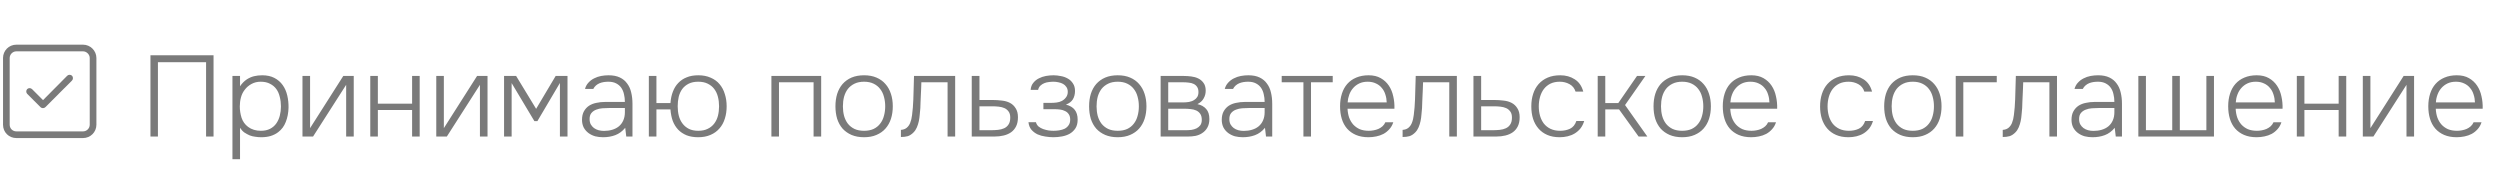 <?xml version="1.0" encoding="UTF-8"?> <svg xmlns="http://www.w3.org/2000/svg" width="329" height="24" viewBox="0 0 329 24" fill="none"><path d="M5.966 14.108C5.801 14.273 5.5 14.273 5.335 14.108L3.579 12.352C3.415 12.188 3.415 11.886 3.579 11.722C3.744 11.557 4.046 11.557 4.21 11.722L5.664 13.175L8.846 9.966C9.011 9.801 9.312 9.801 9.477 9.966C9.642 10.131 9.642 10.432 9.477 10.597L5.966 14.108ZM0.398 7.634C0.398 6.674 1.166 5.879 2.153 5.879H10.931C11.891 5.879 12.687 6.674 12.687 7.634V16.412C12.687 17.4 11.891 18.168 10.931 18.168H2.153C1.166 18.168 0.398 17.4 0.398 16.412V7.634ZM1.275 7.634V16.412C1.275 16.906 1.659 17.29 2.153 17.29H10.931C11.397 17.29 11.809 16.906 11.809 16.412V7.634C11.809 7.168 11.397 6.757 10.931 6.757H2.153C1.659 6.757 1.275 7.168 1.275 7.634Z" fill="#222222" fill-opacity="0.6"></path><path d="M28.103 17.968H27.12V8.182H20.783V17.968H19.8V7.275H28.103V17.968ZM31.588 20.948H30.59V9.997H31.588V11.359C31.83 10.986 32.133 10.678 32.495 10.436C32.798 10.245 33.111 10.108 33.433 10.028C33.766 9.947 34.124 9.907 34.507 9.907C35.132 9.907 35.667 10.023 36.11 10.255C36.554 10.486 36.917 10.799 37.199 11.192C37.482 11.586 37.683 12.044 37.804 12.569C37.925 13.083 37.981 13.622 37.971 14.187C37.95 14.873 37.83 15.493 37.608 16.047C37.396 16.602 37.063 17.051 36.609 17.393C36.337 17.605 36.01 17.772 35.626 17.893C35.253 18.004 34.84 18.059 34.386 18.059C34.124 18.059 33.862 18.039 33.6 17.998C33.337 17.968 33.09 17.908 32.858 17.817C32.627 17.716 32.395 17.59 32.163 17.439C31.941 17.278 31.749 17.071 31.588 16.819V20.948ZM34.326 17.212C34.8 17.212 35.203 17.126 35.536 16.955C35.868 16.784 36.141 16.552 36.352 16.259C36.564 15.957 36.72 15.614 36.821 15.231C36.922 14.837 36.972 14.429 36.972 14.005C36.972 13.572 36.922 13.159 36.821 12.765C36.73 12.362 36.579 12.014 36.367 11.722C36.156 11.429 35.878 11.197 35.536 11.026C35.203 10.844 34.789 10.754 34.295 10.754C33.852 10.754 33.448 10.854 33.085 11.056C32.732 11.248 32.44 11.5 32.208 11.812C31.976 12.105 31.81 12.443 31.709 12.826C31.608 13.199 31.558 13.592 31.558 14.005C31.558 14.5 31.633 14.994 31.785 15.488C31.946 15.982 32.233 16.385 32.647 16.698C33.111 17.041 33.67 17.212 34.326 17.212ZM41.198 17.968H39.806V9.997H40.805V16.864L45.176 9.997H46.552V17.968H45.554V11.162L41.198 17.968ZM48.728 17.968V9.997H49.726V13.643H54.233V9.997H55.231V17.968H54.233V14.474H49.726V17.968H48.728ZM58.804 17.968H57.413V9.997H58.411V16.864L62.782 9.997H64.158V17.968H63.16V11.162L58.804 17.968ZM66.334 9.997H67.922L70.554 14.323L73.125 9.997H74.683V17.968H73.685V10.92L70.72 15.941H70.327L67.332 10.935V17.968H66.334V9.997ZM82.28 16.819C81.897 17.283 81.458 17.605 80.964 17.787C80.48 17.968 79.946 18.059 79.361 18.059C79.008 18.059 78.665 18.019 78.332 17.938C78.01 17.847 77.717 17.706 77.455 17.515C77.193 17.323 76.981 17.081 76.82 16.788C76.669 16.486 76.593 16.148 76.593 15.775C76.593 15.321 76.679 14.943 76.85 14.641C77.022 14.338 77.243 14.096 77.516 13.915C77.798 13.733 78.121 13.607 78.484 13.537C78.847 13.456 79.225 13.416 79.618 13.416H82.235C82.235 13.053 82.194 12.71 82.114 12.387C82.043 12.065 81.922 11.782 81.751 11.54C81.579 11.298 81.352 11.107 81.07 10.965C80.798 10.824 80.46 10.754 80.057 10.754C79.865 10.754 79.668 10.769 79.467 10.799C79.275 10.829 79.089 10.88 78.907 10.95C78.736 11.021 78.574 11.122 78.423 11.253C78.282 11.374 78.166 11.525 78.075 11.707H76.986C77.077 11.374 77.228 11.097 77.44 10.875C77.652 10.643 77.899 10.456 78.181 10.315C78.474 10.164 78.781 10.058 79.104 9.997C79.437 9.937 79.764 9.907 80.087 9.907C80.672 9.907 81.166 10.002 81.569 10.194C81.972 10.386 82.295 10.653 82.537 10.996C82.789 11.328 82.966 11.722 83.067 12.175C83.177 12.629 83.233 13.118 83.233 13.643V17.968H82.416L82.28 16.819ZM80.132 14.217C79.87 14.217 79.588 14.227 79.285 14.248C78.993 14.268 78.721 14.328 78.469 14.429C78.216 14.52 78.005 14.666 77.833 14.868C77.672 15.059 77.591 15.326 77.591 15.669C77.591 15.941 77.642 16.173 77.743 16.365C77.853 16.557 77.995 16.718 78.166 16.849C78.348 16.98 78.549 17.076 78.771 17.136C79.003 17.197 79.24 17.227 79.482 17.227C79.875 17.227 80.238 17.177 80.571 17.076C80.914 16.975 81.206 16.824 81.448 16.622C81.7 16.41 81.892 16.153 82.023 15.851C82.164 15.538 82.235 15.175 82.235 14.762V14.217H80.132ZM91.891 9.907C92.517 9.907 93.061 10.013 93.525 10.224C93.999 10.426 94.387 10.708 94.69 11.071C95.002 11.434 95.234 11.868 95.385 12.372C95.547 12.866 95.627 13.406 95.627 13.99C95.627 14.585 95.547 15.13 95.385 15.624C95.234 16.118 94.997 16.547 94.674 16.91C94.362 17.273 93.969 17.555 93.495 17.756C93.031 17.958 92.492 18.059 91.876 18.059C91.302 18.059 90.793 17.973 90.349 17.802C89.915 17.62 89.547 17.373 89.245 17.061C88.942 16.738 88.705 16.355 88.534 15.911C88.373 15.457 88.272 14.953 88.231 14.399H86.386V17.968H85.388V9.997H86.386V13.567H88.231C88.272 13.012 88.377 12.513 88.549 12.07C88.72 11.616 88.957 11.233 89.26 10.92C89.562 10.597 89.93 10.35 90.364 10.179C90.797 9.997 91.307 9.907 91.891 9.907ZM91.891 17.212C92.376 17.212 92.789 17.126 93.132 16.955C93.485 16.784 93.772 16.552 93.994 16.259C94.216 15.967 94.377 15.629 94.478 15.246C94.579 14.852 94.629 14.434 94.629 13.99C94.629 13.547 94.579 13.128 94.478 12.735C94.377 12.342 94.216 11.999 93.994 11.707C93.772 11.414 93.485 11.182 93.132 11.011C92.789 10.839 92.376 10.754 91.891 10.754C91.397 10.754 90.979 10.839 90.636 11.011C90.293 11.182 90.011 11.414 89.789 11.707C89.577 11.999 89.421 12.342 89.32 12.735C89.23 13.128 89.184 13.547 89.184 13.99C89.184 14.434 89.235 14.852 89.335 15.246C89.436 15.629 89.598 15.967 89.819 16.259C90.041 16.552 90.319 16.784 90.651 16.955C90.994 17.126 91.407 17.212 91.891 17.212ZM101.517 17.968V9.997H108.066V17.968H107.068V10.829H102.515V17.968H101.517ZM113.71 9.907C114.335 9.907 114.88 10.008 115.343 10.209C115.817 10.411 116.211 10.693 116.523 11.056C116.846 11.419 117.088 11.853 117.249 12.357C117.411 12.851 117.491 13.396 117.491 13.99C117.491 14.585 117.411 15.135 117.249 15.639C117.088 16.133 116.846 16.562 116.523 16.925C116.211 17.278 115.817 17.555 115.343 17.756C114.88 17.958 114.335 18.059 113.71 18.059C113.085 18.059 112.535 17.958 112.061 17.756C111.598 17.555 111.204 17.278 110.882 16.925C110.569 16.562 110.332 16.133 110.171 15.639C110.02 15.135 109.944 14.585 109.944 13.99C109.944 13.396 110.02 12.851 110.171 12.357C110.332 11.853 110.569 11.419 110.882 11.056C111.204 10.693 111.598 10.411 112.061 10.209C112.535 10.008 113.085 9.907 113.71 9.907ZM113.71 17.212C114.194 17.212 114.612 17.131 114.965 16.97C115.318 16.799 115.606 16.567 115.827 16.274C116.059 15.982 116.226 15.639 116.327 15.246C116.437 14.852 116.493 14.434 116.493 13.99C116.493 13.547 116.437 13.128 116.327 12.735C116.226 12.342 116.059 11.999 115.827 11.707C115.606 11.414 115.318 11.182 114.965 11.011C114.612 10.839 114.194 10.754 113.71 10.754C113.226 10.754 112.808 10.839 112.455 11.011C112.102 11.182 111.809 11.414 111.577 11.707C111.356 11.999 111.189 12.342 111.078 12.735C110.977 13.128 110.927 13.547 110.927 13.99C110.927 14.434 110.977 14.852 111.078 15.246C111.189 15.639 111.356 15.982 111.577 16.274C111.809 16.567 112.102 16.799 112.455 16.97C112.808 17.131 113.226 17.212 113.71 17.212ZM125.699 9.997V17.968H124.701V10.829H121.252C121.242 11.112 121.232 11.399 121.222 11.691L121.146 13.37C121.136 13.653 121.126 13.94 121.116 14.232C121.096 14.495 121.071 14.772 121.04 15.064C121.02 15.357 120.98 15.649 120.919 15.941C120.859 16.224 120.773 16.496 120.662 16.758C120.551 17.02 120.4 17.247 120.208 17.439C119.966 17.681 119.714 17.842 119.452 17.923C119.19 17.994 118.893 18.029 118.56 18.029V17.091C118.862 17.071 119.109 16.985 119.301 16.834C119.503 16.673 119.659 16.461 119.77 16.199C119.901 15.876 119.987 15.523 120.027 15.14C120.077 14.747 120.113 14.414 120.133 14.142C120.183 13.446 120.214 12.755 120.224 12.07C120.244 11.384 120.264 10.693 120.284 9.997H125.699ZM127.882 9.997H128.896V13.159H130.62C131.023 13.159 131.426 13.184 131.83 13.234C132.233 13.274 132.591 13.375 132.904 13.537C133.216 13.698 133.468 13.935 133.66 14.248C133.862 14.55 133.962 14.943 133.962 15.427C133.962 15.901 133.882 16.299 133.72 16.622C133.559 16.945 133.337 17.207 133.055 17.409C132.783 17.6 132.46 17.741 132.087 17.832C131.714 17.923 131.316 17.968 130.892 17.968H127.882V9.997ZM130.408 17.136C130.721 17.136 131.028 17.121 131.331 17.091C131.633 17.061 131.905 16.99 132.147 16.879C132.389 16.768 132.581 16.602 132.722 16.38C132.873 16.158 132.949 15.856 132.949 15.473C132.949 15.14 132.878 14.878 132.737 14.686C132.596 14.485 132.415 14.333 132.193 14.232C131.971 14.132 131.719 14.066 131.437 14.036C131.164 14.005 130.892 13.99 130.62 13.99H128.896V17.136H130.408ZM140.276 13.764C140.811 13.905 141.199 14.137 141.441 14.459C141.693 14.782 141.819 15.21 141.819 15.745C141.819 16.199 141.723 16.577 141.531 16.879C141.34 17.172 141.093 17.409 140.79 17.59C140.488 17.762 140.145 17.883 139.762 17.953C139.379 18.024 139.001 18.059 138.627 18.059C138.295 18.059 137.942 18.029 137.569 17.968C137.206 17.918 136.863 17.822 136.54 17.681C136.228 17.53 135.96 17.328 135.739 17.076C135.517 16.814 135.386 16.481 135.345 16.078H136.329C136.389 16.31 136.505 16.501 136.676 16.652C136.858 16.794 137.06 16.904 137.281 16.985C137.513 17.066 137.75 17.126 137.992 17.167C138.234 17.197 138.451 17.212 138.643 17.212C138.895 17.212 139.147 17.192 139.399 17.151C139.661 17.111 139.898 17.041 140.11 16.94C140.321 16.829 140.493 16.678 140.624 16.486C140.765 16.294 140.836 16.047 140.836 15.745C140.836 15.442 140.77 15.2 140.639 15.019C140.518 14.837 140.357 14.701 140.155 14.611C139.964 14.51 139.742 14.444 139.49 14.414C139.238 14.384 138.985 14.368 138.733 14.368H137.312V13.537H138.34C138.572 13.537 138.809 13.522 139.051 13.491C139.293 13.461 139.515 13.396 139.716 13.295C139.938 13.184 140.125 13.027 140.276 12.826C140.437 12.624 140.518 12.377 140.518 12.085C140.518 11.833 140.458 11.621 140.337 11.449C140.226 11.278 140.079 11.142 139.898 11.041C139.716 10.94 139.515 10.87 139.293 10.829C139.071 10.779 138.854 10.754 138.643 10.754C138.451 10.754 138.244 10.769 138.022 10.799C137.811 10.819 137.609 10.87 137.418 10.95C137.226 11.031 137.055 11.142 136.903 11.283C136.762 11.424 136.666 11.606 136.616 11.828H135.633C135.663 11.454 135.779 11.147 135.981 10.905C136.182 10.653 136.424 10.456 136.707 10.315C136.999 10.164 137.312 10.058 137.644 9.997C137.987 9.937 138.315 9.907 138.627 9.907C138.95 9.907 139.278 9.942 139.611 10.013C139.953 10.073 140.261 10.184 140.533 10.345C140.805 10.497 141.027 10.708 141.199 10.981C141.38 11.243 141.471 11.57 141.471 11.964C141.471 12.397 141.375 12.77 141.184 13.083C140.992 13.385 140.69 13.612 140.276 13.764ZM147.091 9.907C147.716 9.907 148.261 10.008 148.725 10.209C149.198 10.411 149.592 10.693 149.904 11.056C150.227 11.419 150.469 11.853 150.63 12.357C150.792 12.851 150.872 13.396 150.872 13.99C150.872 14.585 150.792 15.135 150.63 15.639C150.469 16.133 150.227 16.562 149.904 16.925C149.592 17.278 149.198 17.555 148.725 17.756C148.261 17.958 147.716 18.059 147.091 18.059C146.466 18.059 145.916 17.958 145.442 17.756C144.979 17.555 144.585 17.278 144.263 16.925C143.95 16.562 143.713 16.133 143.552 15.639C143.401 15.135 143.325 14.585 143.325 13.99C143.325 13.396 143.401 12.851 143.552 12.357C143.713 11.853 143.95 11.419 144.263 11.056C144.585 10.693 144.979 10.411 145.442 10.209C145.916 10.008 146.466 9.907 147.091 9.907ZM147.091 17.212C147.575 17.212 147.993 17.131 148.346 16.97C148.699 16.799 148.987 16.567 149.209 16.274C149.44 15.982 149.607 15.639 149.708 15.246C149.819 14.852 149.874 14.434 149.874 13.99C149.874 13.547 149.819 13.128 149.708 12.735C149.607 12.342 149.44 11.999 149.209 11.707C148.987 11.414 148.699 11.182 148.346 11.011C147.993 10.839 147.575 10.754 147.091 10.754C146.607 10.754 146.189 10.839 145.836 11.011C145.483 11.182 145.19 11.414 144.958 11.707C144.737 11.999 144.57 12.342 144.459 12.735C144.358 13.128 144.308 13.547 144.308 13.99C144.308 14.434 144.358 14.852 144.459 15.246C144.57 15.639 144.737 15.982 144.958 16.274C145.19 16.567 145.483 16.799 145.836 16.97C146.189 17.131 146.607 17.212 147.091 17.212ZM152.741 9.997H155.796C156.098 9.997 156.416 10.018 156.749 10.058C157.092 10.098 157.399 10.184 157.671 10.315C157.954 10.446 158.186 10.638 158.367 10.89C158.559 11.132 158.66 11.46 158.67 11.873C158.68 12.256 158.594 12.609 158.413 12.932C158.241 13.254 157.964 13.511 157.581 13.703C158.065 13.804 158.448 14.016 158.73 14.338C159.013 14.651 159.154 15.095 159.154 15.669C159.154 16.113 159.063 16.491 158.881 16.804C158.71 17.106 158.478 17.348 158.186 17.53C157.944 17.691 157.661 17.807 157.339 17.878C157.016 17.938 156.688 17.968 156.356 17.968H152.741V9.997ZM153.739 10.829V13.476H155.766C155.967 13.476 156.204 13.456 156.477 13.416C156.749 13.365 156.981 13.274 157.172 13.143C157.334 13.043 157.465 12.912 157.566 12.75C157.666 12.579 157.717 12.367 157.717 12.115C157.717 11.833 157.656 11.606 157.535 11.434C157.424 11.263 157.273 11.132 157.082 11.041C156.89 10.95 156.678 10.895 156.446 10.875C156.214 10.844 155.983 10.829 155.751 10.829H153.739ZM153.739 17.136H156.098C156.33 17.136 156.567 17.121 156.809 17.091C157.051 17.051 157.268 16.985 157.46 16.894C157.661 16.794 157.828 16.657 157.959 16.486C158.09 16.305 158.155 16.068 158.155 15.775C158.155 15.432 158.085 15.165 157.944 14.973C157.813 14.782 157.636 14.636 157.414 14.535C157.193 14.434 156.945 14.374 156.673 14.353C156.411 14.323 156.149 14.308 155.887 14.308H153.739V17.136ZM166.471 16.819C166.088 17.283 165.649 17.605 165.155 17.787C164.671 17.968 164.137 18.059 163.552 18.059C163.199 18.059 162.856 18.019 162.524 17.938C162.201 17.847 161.909 17.706 161.646 17.515C161.384 17.323 161.172 17.081 161.011 16.788C160.86 16.486 160.784 16.148 160.784 15.775C160.784 15.321 160.87 14.943 161.041 14.641C161.213 14.338 161.435 14.096 161.707 13.915C161.989 13.733 162.312 13.607 162.675 13.537C163.038 13.456 163.416 13.416 163.809 13.416H166.426C166.426 13.053 166.385 12.71 166.305 12.387C166.234 12.065 166.113 11.782 165.942 11.54C165.77 11.298 165.544 11.107 165.261 10.965C164.989 10.824 164.651 10.754 164.248 10.754C164.056 10.754 163.86 10.769 163.658 10.799C163.466 10.829 163.28 10.88 163.098 10.95C162.927 11.021 162.766 11.122 162.614 11.253C162.473 11.374 162.357 11.525 162.266 11.707H161.177C161.268 11.374 161.419 11.097 161.631 10.875C161.843 10.643 162.09 10.456 162.372 10.315C162.665 10.164 162.972 10.058 163.295 9.997C163.628 9.937 163.955 9.907 164.278 9.907C164.863 9.907 165.357 10.002 165.76 10.194C166.164 10.386 166.486 10.653 166.728 10.996C166.98 11.328 167.157 11.722 167.258 12.175C167.369 12.629 167.424 13.118 167.424 13.643V17.968H166.607L166.471 16.819ZM164.323 14.217C164.061 14.217 163.779 14.227 163.476 14.248C163.184 14.268 162.912 14.328 162.66 14.429C162.408 14.52 162.196 14.666 162.024 14.868C161.863 15.059 161.782 15.326 161.782 15.669C161.782 15.941 161.833 16.173 161.934 16.365C162.045 16.557 162.186 16.718 162.357 16.849C162.539 16.98 162.74 17.076 162.962 17.136C163.194 17.197 163.431 17.227 163.673 17.227C164.066 17.227 164.429 17.177 164.762 17.076C165.105 16.975 165.397 16.824 165.639 16.622C165.891 16.41 166.083 16.153 166.214 15.851C166.355 15.538 166.426 15.175 166.426 14.762V14.217H164.323ZM175.387 9.997V10.829H172.528V17.968H171.53V10.829H168.672V9.997H175.387ZM177.335 14.308C177.355 14.732 177.425 15.12 177.546 15.473C177.677 15.826 177.859 16.133 178.091 16.395C178.323 16.647 178.605 16.849 178.938 17C179.281 17.141 179.679 17.212 180.133 17.212C180.344 17.212 180.556 17.192 180.768 17.151C180.99 17.111 181.197 17.051 181.388 16.97C181.59 16.879 181.771 16.763 181.933 16.622C182.094 16.481 182.22 16.305 182.311 16.093H183.354C183.243 16.446 183.072 16.748 182.84 17C182.618 17.252 182.361 17.459 182.069 17.62C181.776 17.772 181.459 17.883 181.116 17.953C180.773 18.024 180.43 18.059 180.087 18.059C179.462 18.059 178.913 17.958 178.439 17.756C177.975 17.555 177.587 17.278 177.274 16.925C176.962 16.562 176.73 16.133 176.578 15.639C176.427 15.135 176.352 14.585 176.352 13.99C176.352 13.385 176.432 12.831 176.594 12.327C176.755 11.822 176.992 11.394 177.304 11.041C177.627 10.678 178.02 10.401 178.484 10.209C178.958 10.008 179.497 9.907 180.102 9.907C180.738 9.907 181.272 10.033 181.706 10.285C182.149 10.537 182.507 10.87 182.78 11.283C183.052 11.686 183.243 12.155 183.354 12.69C183.475 13.214 183.526 13.754 183.506 14.308H177.335ZM182.492 13.476C182.482 13.113 182.422 12.765 182.311 12.433C182.21 12.1 182.054 11.812 181.842 11.57C181.64 11.318 181.383 11.122 181.07 10.981C180.758 10.829 180.395 10.754 179.981 10.754C179.568 10.754 179.2 10.829 178.877 10.981C178.565 11.132 178.298 11.334 178.076 11.586C177.854 11.838 177.682 12.13 177.561 12.463C177.441 12.786 177.37 13.123 177.35 13.476H182.492ZM191.722 9.997V17.968H190.724V10.829H187.276C187.266 11.112 187.256 11.399 187.245 11.691L187.17 13.37C187.16 13.653 187.15 13.94 187.14 14.232C187.119 14.495 187.094 14.772 187.064 15.064C187.044 15.357 187.003 15.649 186.943 15.941C186.882 16.224 186.797 16.496 186.686 16.758C186.575 17.02 186.424 17.247 186.232 17.439C185.99 17.681 185.738 17.842 185.476 17.923C185.214 17.994 184.916 18.029 184.583 18.029V17.091C184.886 17.071 185.133 16.985 185.325 16.834C185.526 16.673 185.683 16.461 185.793 16.199C185.925 15.876 186.01 15.523 186.051 15.14C186.101 14.747 186.136 14.414 186.156 14.142C186.207 13.446 186.237 12.755 186.247 12.07C186.267 11.384 186.288 10.693 186.308 9.997H191.722ZM193.906 9.997H194.919V13.159H196.643C197.047 13.159 197.45 13.184 197.853 13.234C198.257 13.274 198.615 13.375 198.927 13.537C199.24 13.698 199.492 13.935 199.683 14.248C199.885 14.55 199.986 14.943 199.986 15.427C199.986 15.901 199.905 16.299 199.744 16.622C199.583 16.945 199.361 17.207 199.078 17.409C198.806 17.6 198.484 17.741 198.111 17.832C197.737 17.923 197.339 17.968 196.916 17.968H193.906V9.997ZM196.432 17.136C196.744 17.136 197.052 17.121 197.354 17.091C197.657 17.061 197.929 16.99 198.171 16.879C198.413 16.768 198.605 16.602 198.746 16.38C198.897 16.158 198.973 15.856 198.973 15.473C198.973 15.14 198.902 14.878 198.761 14.686C198.62 14.485 198.438 14.333 198.216 14.232C197.995 14.132 197.742 14.066 197.46 14.036C197.188 14.005 196.916 13.99 196.643 13.99H194.919V17.136H196.432ZM205.256 18.059C204.631 18.059 204.086 17.958 203.623 17.756C203.159 17.555 202.771 17.273 202.458 16.91C202.145 16.547 201.908 16.118 201.747 15.624C201.596 15.13 201.52 14.59 201.52 14.005C201.52 13.401 201.601 12.851 201.762 12.357C201.924 11.853 202.166 11.419 202.488 11.056C202.811 10.693 203.209 10.411 203.683 10.209C204.157 10.008 204.707 9.907 205.332 9.907C206.058 9.907 206.693 10.083 207.237 10.436C207.792 10.789 208.165 11.328 208.357 12.054H207.343C207.202 11.611 206.935 11.283 206.542 11.071C206.159 10.86 205.735 10.754 205.271 10.754C204.797 10.754 204.384 10.839 204.031 11.011C203.688 11.182 203.401 11.419 203.169 11.722C202.947 12.014 202.781 12.357 202.67 12.75C202.559 13.143 202.503 13.562 202.503 14.005C202.503 14.439 202.559 14.852 202.67 15.246C202.781 15.629 202.947 15.967 203.169 16.259C203.401 16.552 203.693 16.784 204.046 16.955C204.409 17.126 204.833 17.212 205.317 17.212C205.801 17.212 206.234 17.121 206.617 16.94C207 16.758 207.278 16.421 207.449 15.926H208.478C208.367 16.299 208.205 16.622 207.994 16.894C207.782 17.157 207.53 17.378 207.237 17.56C206.955 17.731 206.643 17.857 206.3 17.938C205.957 18.019 205.609 18.059 205.256 18.059ZM210.257 17.968V9.997H211.255V13.567H212.964L215.429 9.997H216.533L213.856 13.824L216.791 17.968H215.641L213.07 14.399H211.255V17.968H210.257ZM221.371 9.907C221.996 9.907 222.541 10.008 223.005 10.209C223.479 10.411 223.872 10.693 224.184 11.056C224.507 11.419 224.749 11.853 224.91 12.357C225.072 12.851 225.152 13.396 225.152 13.99C225.152 14.585 225.072 15.135 224.91 15.639C224.749 16.133 224.507 16.562 224.184 16.925C223.872 17.278 223.479 17.555 223.005 17.756C222.541 17.958 221.996 18.059 221.371 18.059C220.746 18.059 220.197 17.958 219.723 17.756C219.259 17.555 218.866 17.278 218.543 16.925C218.23 16.562 217.993 16.133 217.832 15.639C217.681 15.135 217.605 14.585 217.605 13.99C217.605 13.396 217.681 12.851 217.832 12.357C217.993 11.853 218.23 11.419 218.543 11.056C218.866 10.693 219.259 10.411 219.723 10.209C220.197 10.008 220.746 9.907 221.371 9.907ZM221.371 17.212C221.855 17.212 222.274 17.131 222.627 16.97C222.98 16.799 223.267 16.567 223.489 16.274C223.721 15.982 223.887 15.639 223.988 15.246C224.099 14.852 224.154 14.434 224.154 13.99C224.154 13.547 224.099 13.128 223.988 12.735C223.887 12.342 223.721 11.999 223.489 11.707C223.267 11.414 222.98 11.182 222.627 11.011C222.274 10.839 221.855 10.754 221.371 10.754C220.887 10.754 220.469 10.839 220.116 11.011C219.763 11.182 219.471 11.414 219.239 11.707C219.017 11.999 218.85 12.342 218.74 12.735C218.639 13.128 218.588 13.547 218.588 13.99C218.588 14.434 218.639 14.852 218.74 15.246C218.85 15.639 219.017 15.982 219.239 16.274C219.471 16.567 219.763 16.799 220.116 16.97C220.469 17.131 220.887 17.212 221.371 17.212ZM227.702 14.308C227.722 14.732 227.792 15.12 227.913 15.473C228.044 15.826 228.226 16.133 228.458 16.395C228.69 16.647 228.972 16.849 229.305 17C229.648 17.141 230.046 17.212 230.5 17.212C230.711 17.212 230.923 17.192 231.135 17.151C231.357 17.111 231.563 17.051 231.755 16.97C231.957 16.879 232.138 16.763 232.3 16.622C232.461 16.481 232.587 16.305 232.678 16.093H233.721C233.61 16.446 233.439 16.748 233.207 17C232.985 17.252 232.728 17.459 232.436 17.62C232.143 17.772 231.826 17.883 231.483 17.953C231.14 18.024 230.797 18.059 230.454 18.059C229.829 18.059 229.28 17.958 228.806 17.756C228.342 17.555 227.954 17.278 227.641 16.925C227.329 16.562 227.097 16.133 226.945 15.639C226.794 15.135 226.718 14.585 226.718 13.99C226.718 13.385 226.799 12.831 226.96 12.327C227.122 11.822 227.359 11.394 227.671 11.041C227.994 10.678 228.387 10.401 228.851 10.209C229.325 10.008 229.864 9.907 230.469 9.907C231.105 9.907 231.639 10.033 232.073 10.285C232.516 10.537 232.874 10.87 233.147 11.283C233.419 11.686 233.61 12.155 233.721 12.69C233.842 13.214 233.893 13.754 233.873 14.308H227.702ZM232.859 13.476C232.849 13.113 232.789 12.765 232.678 12.433C232.577 12.1 232.421 11.812 232.209 11.57C232.007 11.318 231.75 11.122 231.437 10.981C231.125 10.829 230.762 10.754 230.348 10.754C229.935 10.754 229.567 10.829 229.244 10.981C228.932 11.132 228.665 11.334 228.443 11.586C228.221 11.838 228.049 12.13 227.928 12.463C227.807 12.786 227.737 13.123 227.717 13.476H232.859ZM243.26 18.059C242.635 18.059 242.091 17.958 241.627 17.756C241.163 17.555 240.775 17.273 240.462 16.91C240.15 16.547 239.913 16.118 239.751 15.624C239.6 15.13 239.524 14.59 239.524 14.005C239.524 13.401 239.605 12.851 239.766 12.357C239.928 11.853 240.17 11.419 240.492 11.056C240.815 10.693 241.213 10.411 241.687 10.209C242.161 10.008 242.711 9.907 243.336 9.907C244.062 9.907 244.697 10.083 245.242 10.436C245.796 10.789 246.169 11.328 246.361 12.054H245.347C245.206 11.611 244.939 11.283 244.546 11.071C244.163 10.86 243.739 10.754 243.275 10.754C242.801 10.754 242.388 10.839 242.035 11.011C241.692 11.182 241.405 11.419 241.173 11.722C240.951 12.014 240.785 12.357 240.674 12.75C240.563 13.143 240.508 13.562 240.508 14.005C240.508 14.439 240.563 14.852 240.674 15.246C240.785 15.629 240.951 15.967 241.173 16.259C241.405 16.552 241.697 16.784 242.05 16.955C242.413 17.126 242.837 17.212 243.321 17.212C243.805 17.212 244.238 17.121 244.621 16.94C245.005 16.758 245.282 16.421 245.453 15.926H246.482C246.371 16.299 246.21 16.622 245.998 16.894C245.786 17.157 245.534 17.378 245.242 17.56C244.959 17.731 244.647 17.857 244.304 17.938C243.961 18.019 243.613 18.059 243.26 18.059ZM251.724 9.907C252.35 9.907 252.894 10.008 253.358 10.209C253.832 10.411 254.225 10.693 254.538 11.056C254.86 11.419 255.102 11.853 255.264 12.357C255.425 12.851 255.506 13.396 255.506 13.99C255.506 14.585 255.425 15.135 255.264 15.639C255.102 16.133 254.86 16.562 254.538 16.925C254.225 17.278 253.832 17.555 253.358 17.756C252.894 17.958 252.35 18.059 251.724 18.059C251.099 18.059 250.55 17.958 250.076 17.756C249.612 17.555 249.219 17.278 248.896 16.925C248.583 16.562 248.346 16.133 248.185 15.639C248.034 15.135 247.958 14.585 247.958 13.99C247.958 13.396 248.034 12.851 248.185 12.357C248.346 11.853 248.583 11.419 248.896 11.056C249.219 10.693 249.612 10.411 250.076 10.209C250.55 10.008 251.099 9.907 251.724 9.907ZM251.724 17.212C252.208 17.212 252.627 17.131 252.98 16.97C253.333 16.799 253.62 16.567 253.842 16.274C254.074 15.982 254.24 15.639 254.341 15.246C254.452 14.852 254.507 14.434 254.507 13.99C254.507 13.547 254.452 13.128 254.341 12.735C254.24 12.342 254.074 11.999 253.842 11.707C253.62 11.414 253.333 11.182 252.98 11.011C252.627 10.839 252.208 10.754 251.724 10.754C251.24 10.754 250.822 10.839 250.469 11.011C250.116 11.182 249.824 11.414 249.592 11.707C249.37 11.999 249.204 12.342 249.093 12.735C248.992 13.128 248.941 13.547 248.941 13.99C248.941 14.434 248.992 14.852 249.093 15.246C249.204 15.639 249.37 15.982 249.592 16.274C249.824 16.567 250.116 16.799 250.469 16.97C250.822 17.131 251.24 17.212 251.724 17.212ZM257.374 17.968V9.997H262.774V10.829H258.372V17.968H257.374ZM270.7 9.997V17.968H269.701V10.829H266.253C266.243 11.112 266.233 11.399 266.223 11.691L266.147 13.37C266.137 13.653 266.127 13.94 266.117 14.232C266.097 14.495 266.071 14.772 266.041 15.064C266.021 15.357 265.981 15.649 265.92 15.941C265.86 16.224 265.774 16.496 265.663 16.758C265.552 17.02 265.401 17.247 265.209 17.439C264.967 17.681 264.715 17.842 264.453 17.923C264.191 17.994 263.893 18.029 263.561 18.029V17.091C263.863 17.071 264.11 16.985 264.302 16.834C264.503 16.673 264.66 16.461 264.771 16.199C264.902 15.876 264.987 15.523 265.028 15.14C265.078 14.747 265.113 14.414 265.134 14.142C265.184 13.446 265.214 12.755 265.224 12.07C265.245 11.384 265.265 10.693 265.285 9.997H270.7ZM278.298 16.819C277.915 17.283 277.476 17.605 276.982 17.787C276.498 17.968 275.963 18.059 275.379 18.059C275.026 18.059 274.683 18.019 274.35 17.938C274.027 17.847 273.735 17.706 273.473 17.515C273.211 17.323 272.999 17.081 272.838 16.788C272.686 16.486 272.611 16.148 272.611 15.775C272.611 15.321 272.696 14.943 272.868 14.641C273.039 14.338 273.261 14.096 273.533 13.915C273.816 13.733 274.138 13.607 274.501 13.537C274.864 13.456 275.242 13.416 275.636 13.416H278.252C278.252 13.053 278.212 12.71 278.131 12.387C278.061 12.065 277.94 11.782 277.768 11.54C277.597 11.298 277.37 11.107 277.088 10.965C276.815 10.824 276.478 10.754 276.074 10.754C275.883 10.754 275.686 10.769 275.484 10.799C275.293 10.829 275.106 10.88 274.925 10.95C274.753 11.021 274.592 11.122 274.441 11.253C274.3 11.374 274.184 11.525 274.093 11.707H273.004C273.095 11.374 273.246 11.097 273.458 10.875C273.669 10.643 273.917 10.456 274.199 10.315C274.491 10.164 274.799 10.058 275.121 9.997C275.454 9.937 275.782 9.907 276.105 9.907C276.689 9.907 277.184 10.002 277.587 10.194C277.99 10.386 278.313 10.653 278.555 10.996C278.807 11.328 278.983 11.722 279.084 12.175C279.195 12.629 279.251 13.118 279.251 13.643V17.968H278.434L278.298 16.819ZM276.15 14.217C275.888 14.217 275.605 14.227 275.303 14.248C275.011 14.268 274.738 14.328 274.486 14.429C274.234 14.52 274.022 14.666 273.851 14.868C273.69 15.059 273.609 15.326 273.609 15.669C273.609 15.941 273.659 16.173 273.76 16.365C273.871 16.557 274.012 16.718 274.184 16.849C274.365 16.98 274.567 17.076 274.789 17.136C275.021 17.197 275.258 17.227 275.5 17.227C275.893 17.227 276.256 17.177 276.589 17.076C276.931 16.975 277.224 16.824 277.466 16.622C277.718 16.41 277.909 16.153 278.041 15.851C278.182 15.538 278.252 15.175 278.252 14.762V14.217H276.15ZM281.406 9.997H282.404V17.136H285.867V9.997H286.866V17.136H290.359V9.997H291.358V17.968H281.406V9.997ZM294.213 14.308C294.233 14.732 294.303 15.12 294.424 15.473C294.555 15.826 294.737 16.133 294.969 16.395C295.201 16.647 295.483 16.849 295.816 17C296.159 17.141 296.557 17.212 297.011 17.212C297.222 17.212 297.434 17.192 297.646 17.151C297.868 17.111 298.074 17.051 298.266 16.97C298.468 16.879 298.649 16.763 298.811 16.622C298.972 16.481 299.098 16.305 299.189 16.093H300.232C300.121 16.446 299.95 16.748 299.718 17C299.496 17.252 299.239 17.459 298.947 17.62C298.654 17.772 298.337 17.883 297.994 17.953C297.651 18.024 297.308 18.059 296.965 18.059C296.34 18.059 295.791 17.958 295.317 17.756C294.853 17.555 294.465 17.278 294.152 16.925C293.84 16.562 293.608 16.133 293.456 15.639C293.305 15.135 293.229 14.585 293.229 13.99C293.229 13.385 293.31 12.831 293.471 12.327C293.633 11.822 293.87 11.394 294.182 11.041C294.505 10.678 294.898 10.401 295.362 10.209C295.836 10.008 296.375 9.907 296.98 9.907C297.616 9.907 298.15 10.033 298.584 10.285C299.027 10.537 299.385 10.87 299.658 11.283C299.93 11.686 300.121 12.155 300.232 12.69C300.353 13.214 300.404 13.754 300.384 14.308H294.213ZM299.37 13.476C299.36 13.113 299.3 12.765 299.189 12.433C299.088 12.1 298.932 11.812 298.72 11.57C298.518 11.318 298.261 11.122 297.948 10.981C297.636 10.829 297.273 10.754 296.859 10.754C296.446 10.754 296.078 10.829 295.755 10.981C295.443 11.132 295.176 11.334 294.954 11.586C294.732 11.838 294.56 12.13 294.439 12.463C294.318 12.786 294.248 13.123 294.228 13.476H299.37ZM302.261 17.968V9.997H303.26V13.643H307.767V9.997H308.765V17.968H307.767V14.474H303.26V17.968H302.261ZM312.338 17.968H310.946V9.997H311.945V16.864L316.316 9.997H317.692V17.968H316.694V11.162L312.338 17.968ZM320.548 14.308C320.568 14.732 320.639 15.12 320.76 15.473C320.891 15.826 321.073 16.133 321.304 16.395C321.536 16.647 321.819 16.849 322.151 17C322.494 17.141 322.893 17.212 323.346 17.212C323.558 17.212 323.77 17.192 323.982 17.151C324.203 17.111 324.41 17.051 324.602 16.97C324.803 16.879 324.985 16.763 325.146 16.622C325.307 16.481 325.434 16.305 325.524 16.093H326.568C326.457 16.446 326.286 16.748 326.054 17C325.832 17.252 325.575 17.459 325.282 17.62C324.99 17.772 324.672 17.883 324.329 17.953C323.987 18.024 323.644 18.059 323.301 18.059C322.676 18.059 322.126 17.958 321.652 17.756C321.188 17.555 320.8 17.278 320.488 16.925C320.175 16.562 319.943 16.133 319.792 15.639C319.641 15.135 319.565 14.585 319.565 13.99C319.565 13.385 319.646 12.831 319.807 12.327C319.968 11.822 320.205 11.394 320.518 11.041C320.841 10.678 321.234 10.401 321.698 10.209C322.172 10.008 322.711 9.907 323.316 9.907C323.951 9.907 324.486 10.033 324.919 10.285C325.363 10.537 325.721 10.87 325.993 11.283C326.265 11.686 326.457 12.155 326.568 12.69C326.689 13.214 326.739 13.754 326.719 14.308H320.548ZM325.706 13.476C325.696 13.113 325.635 12.765 325.524 12.433C325.423 12.1 325.267 11.812 325.055 11.57C324.854 11.318 324.597 11.122 324.284 10.981C323.971 10.829 323.608 10.754 323.195 10.754C322.782 10.754 322.414 10.829 322.091 10.981C321.778 11.132 321.511 11.334 321.289 11.586C321.067 11.838 320.896 12.13 320.775 12.463C320.654 12.786 320.583 13.123 320.563 13.476H325.706Z" fill="#222222" fill-opacity="0.6"></path></svg> 